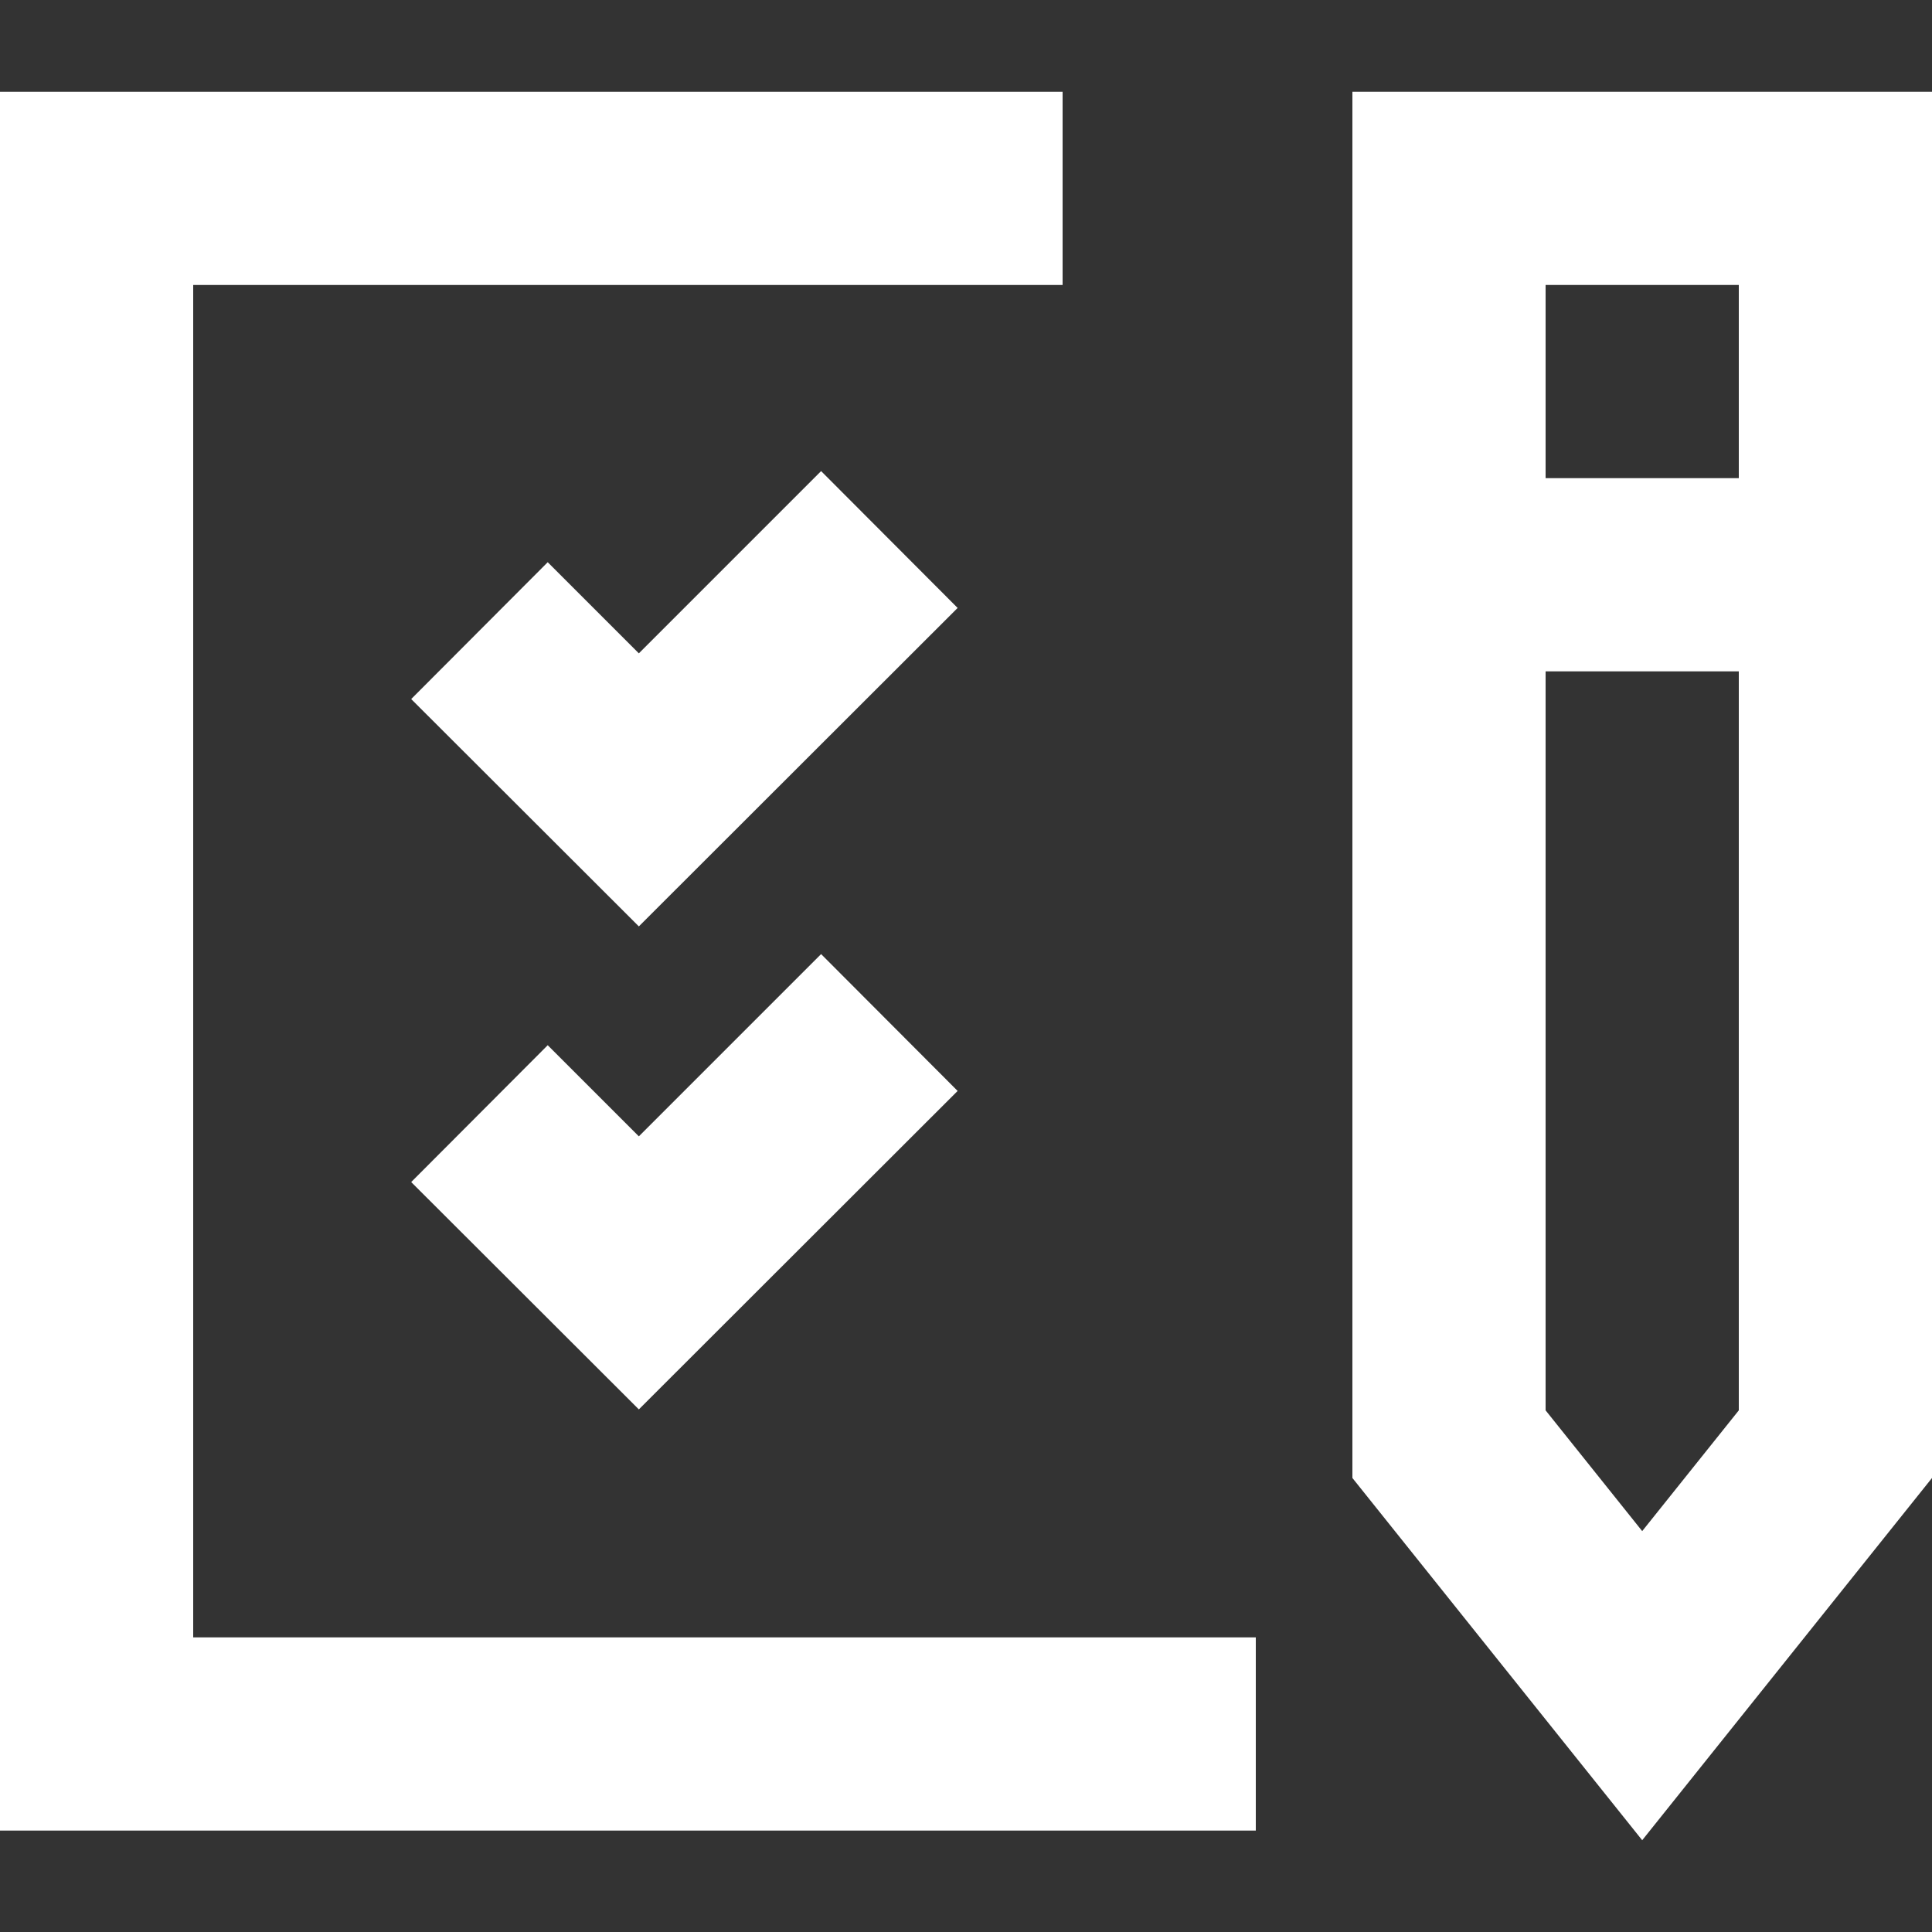 <?xml version="1.0" encoding="UTF-8"?> <svg xmlns="http://www.w3.org/2000/svg" id="Layer_1" viewBox="0 0 60 60"><rect x="0" y="0" width="60" height="60" fill="#333333" stroke="none"/><defs><style>.cls-1{fill:#fff;stroke-width:0px;}</style></defs><g id="Shopicon"><polygon class="cls-1" points="6 8.85 33 8.85 33 2.85 0 2.85 0 56.85 39 56.85 39 50.85 6 50.85 6 8.85"></polygon><path class="cls-1" d="m42,45.9l9,11.25,9-11.25V2.85h-18v43.05Zm9,1.65l-3-3.75v-22.95h6v22.95l-3,3.75Zm3-38.7v6h-6v-6h6Z"></path><polygon class="cls-1" points="25.5 14.63 19.84 20.29 17.01 17.46 12.77 21.71 19.84 28.77 29.74 18.88 25.5 14.63"></polygon><polygon class="cls-1" points="17.01 32.46 12.77 36.71 19.84 43.77 29.74 33.88 25.5 29.63 19.84 35.29 17.01 32.46"></polygon></g></svg> 